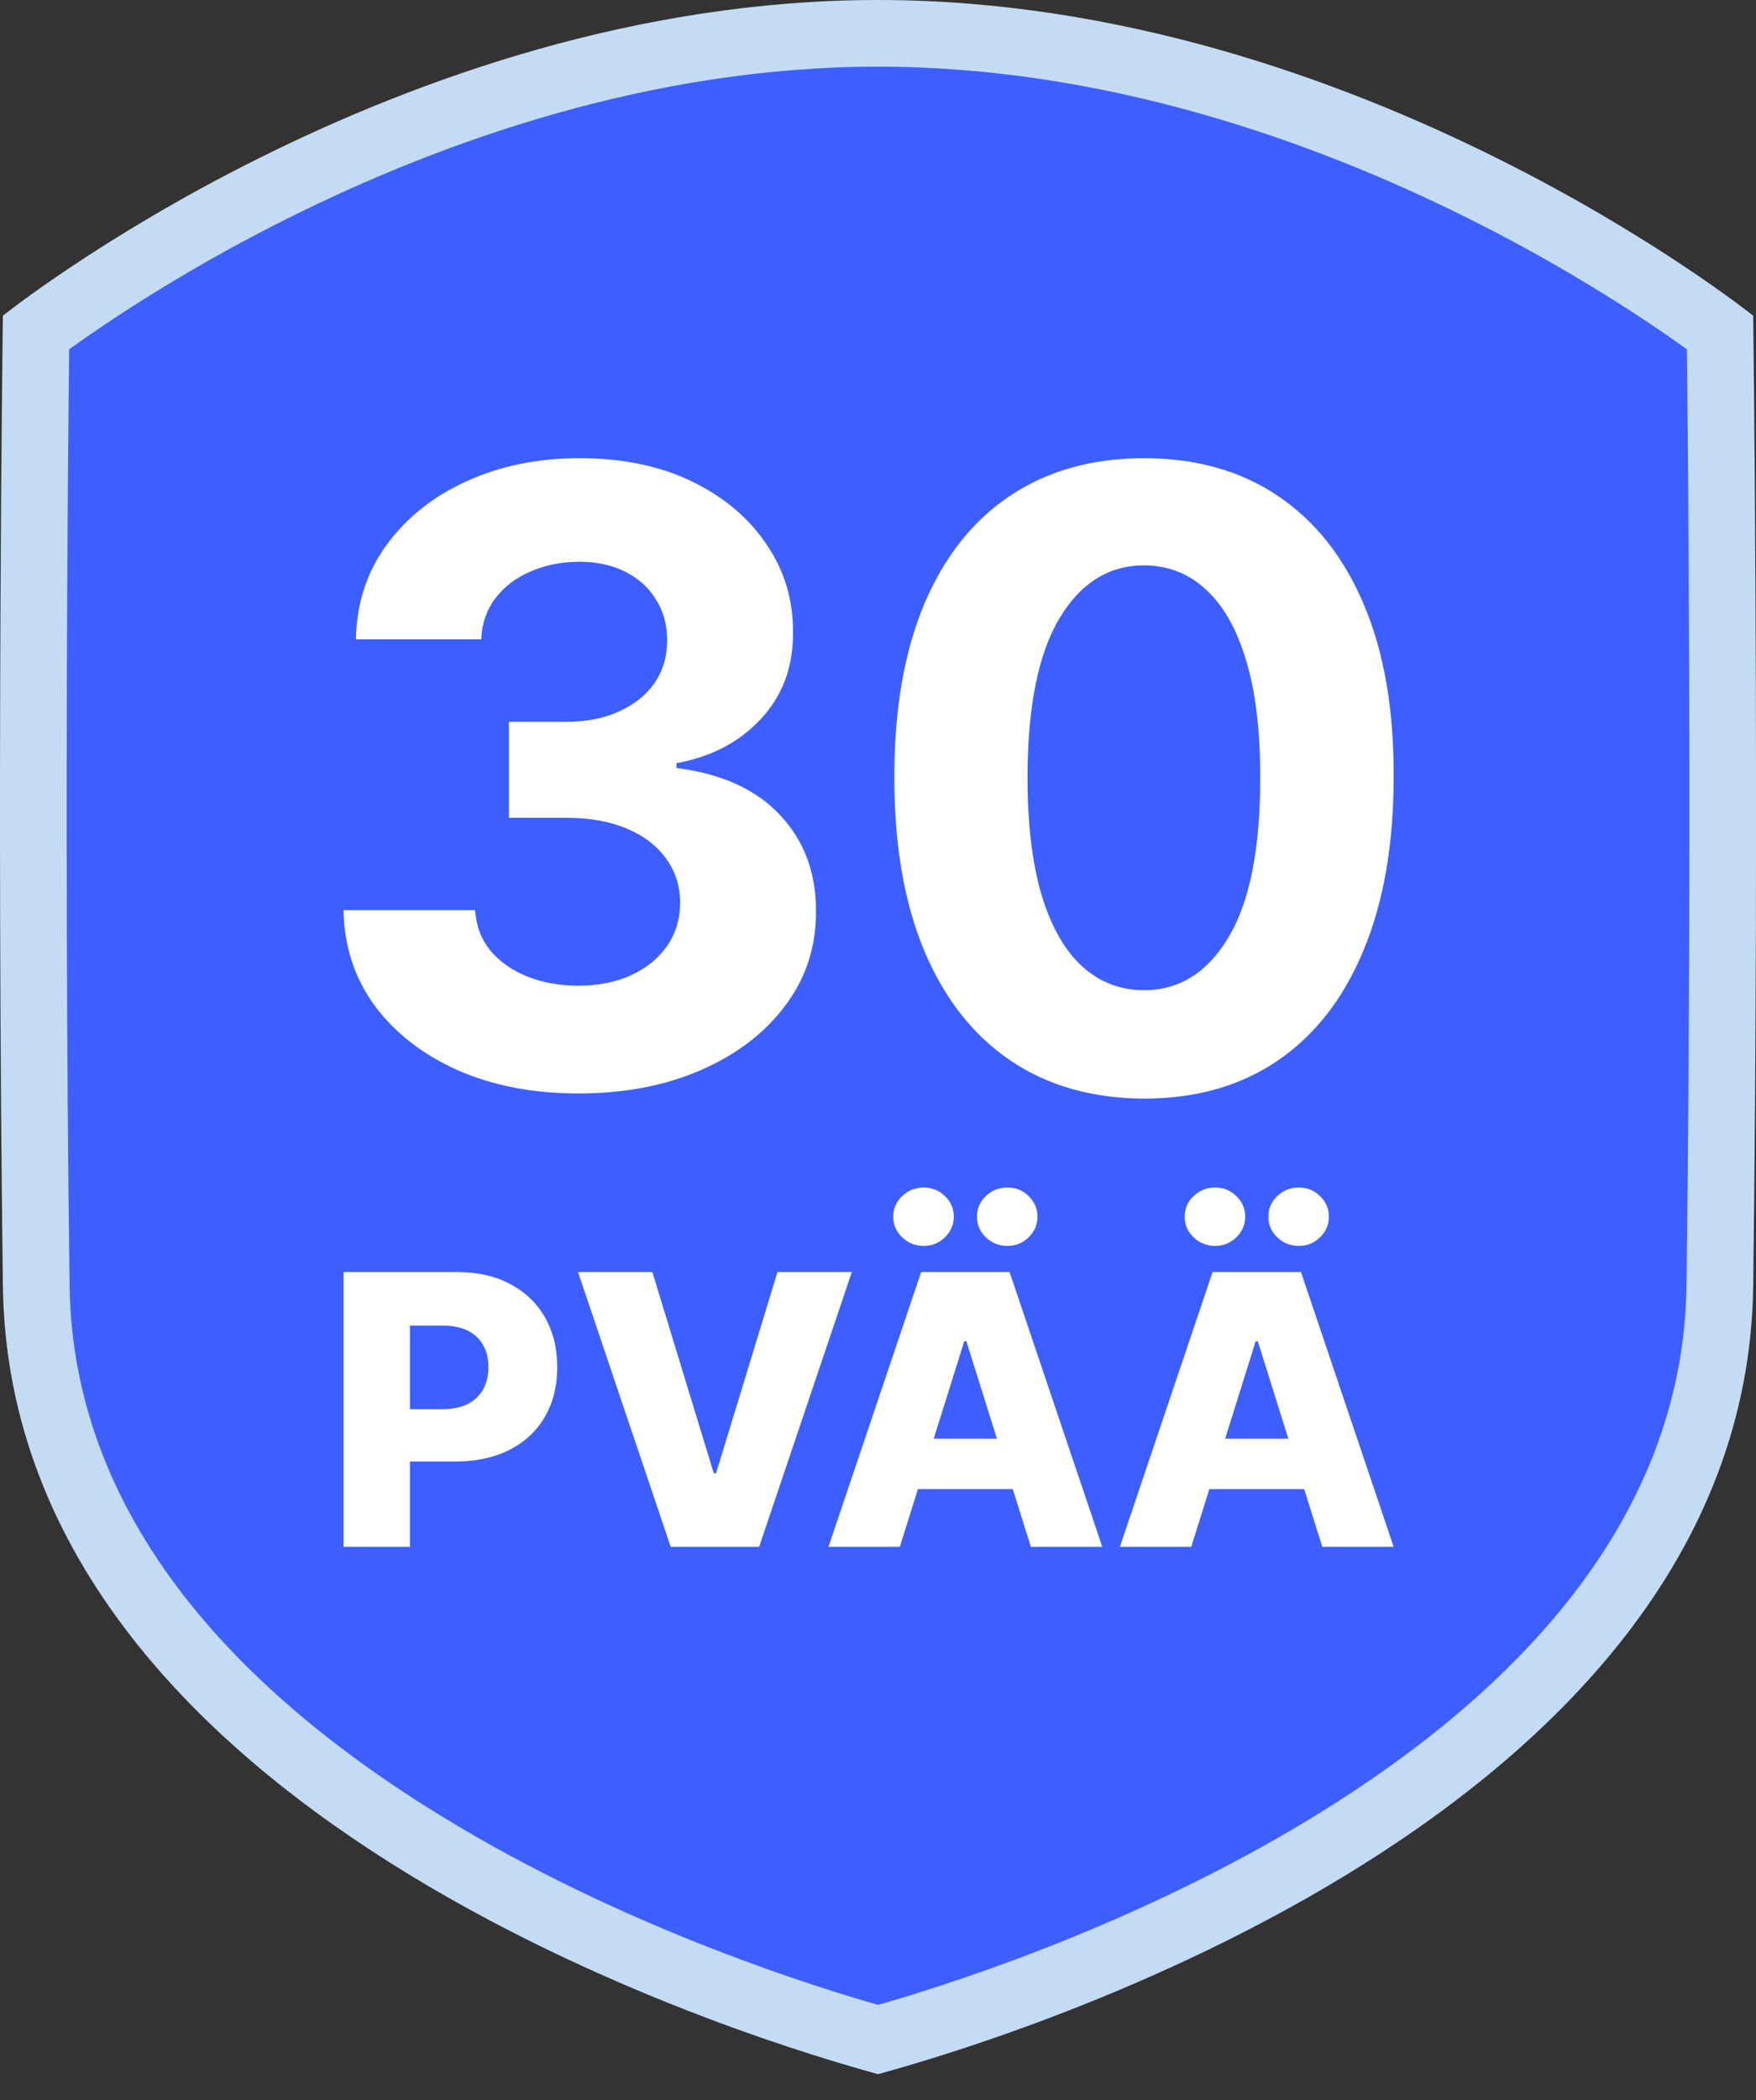 <svg width="46" height="55" viewBox="0 0 46 55" fill="none" xmlns="http://www.w3.org/2000/svg">
<rect x="0" y="0" width="46" height="55" fill="#333333" stroke="none"/>
<g clip-path="url(#clip0_13_1264)">
<path d="M45.111 8.914C45.111 8.914 35.193 0.929 22.999 0.929C10.805 0.929 0.893 8.914 0.893 8.914C0.847 20.335 0.695 20.803 0.861 33.454C1.04 47.595 21.859 53.062 22.999 53.392C24.125 53.071 44.96 47.595 45.144 33.454C45.304 20.803 45.153 20.335 45.111 8.914Z" fill="#3E5FFF"/>
<path fill-rule="evenodd" clip-rule="evenodd" d="M1.822 33.655C1.903 40.025 6.635 44.654 12.053 47.859C16.691 50.601 21.433 52.056 23 52.507C24.56 52.06 29.302 50.604 33.94 47.862C39.361 44.656 44.098 40.025 44.181 33.655C44.181 33.655 44.181 33.654 44.181 33.654C44.264 27.118 44.264 20.777 44.243 16.068C44.233 13.714 44.217 11.769 44.204 10.413C44.199 9.906 44.194 9.481 44.191 9.149C43.922 8.955 43.573 8.71 43.151 8.429C42.037 7.687 40.419 6.692 38.419 5.697C34.403 3.698 28.945 1.746 22.999 1.746C17.053 1.746 11.596 3.698 7.581 5.697C5.582 6.692 3.964 7.686 2.851 8.429C2.429 8.71 2.08 8.955 1.811 9.149C1.807 9.481 1.803 9.906 1.798 10.413C1.785 11.769 1.769 13.714 1.758 16.068C1.737 20.777 1.737 27.118 1.822 33.654L1.822 33.655ZM0.076 33.677C-0.095 20.578 0.076 8.268 0.076 8.268C0.076 8.268 10.373 0 22.999 0C35.624 0 45.926 8.268 45.926 8.268C45.926 8.268 46.094 20.578 45.927 33.677C45.742 47.98 25.152 53.721 23.112 54.29C23.064 54.303 23.026 54.314 22.999 54.322C22.968 54.312 22.923 54.3 22.864 54.283C20.7 53.676 0.257 47.934 0.076 33.677Z" fill="#C3DCF4"/>
<path d="M15.144 28.637C13.963 28.637 12.912 28.434 11.989 28.028C11.072 27.617 10.347 27.053 9.814 26.336C9.287 25.614 9.016 24.781 9 23.837H12.448C12.469 24.233 12.598 24.581 12.835 24.881C13.078 25.177 13.399 25.406 13.8 25.569C14.2 25.733 14.651 25.814 15.152 25.814C15.674 25.814 16.135 25.722 16.536 25.538C16.936 25.353 17.25 25.097 17.477 24.771C17.703 24.444 17.817 24.067 17.817 23.64C17.817 23.207 17.696 22.825 17.453 22.493C17.216 22.156 16.873 21.892 16.425 21.703C15.982 21.513 15.455 21.418 14.844 21.418H13.333V18.903H14.844C15.36 18.903 15.816 18.814 16.212 18.634C16.612 18.455 16.923 18.207 17.145 17.891C17.366 17.57 17.477 17.195 17.477 16.768C17.477 16.362 17.379 16.006 17.184 15.701C16.994 15.39 16.726 15.147 16.378 14.973C16.035 14.799 15.634 14.712 15.176 14.712C14.712 14.712 14.287 14.797 13.903 14.965C13.518 15.129 13.209 15.363 12.977 15.669C12.745 15.975 12.622 16.333 12.606 16.744H9.324C9.34 15.811 9.606 14.989 10.123 14.277C10.639 13.566 11.335 13.009 12.21 12.609C13.091 12.203 14.085 12 15.191 12C16.309 12 17.287 12.203 18.125 12.609C18.963 13.015 19.614 13.563 20.078 14.254C20.547 14.939 20.779 15.709 20.774 16.563C20.779 17.469 20.497 18.226 19.928 18.832C19.364 19.438 18.629 19.823 17.722 19.986V20.113C18.913 20.266 19.82 20.68 20.442 21.355C21.069 22.024 21.38 22.862 21.375 23.869C21.38 24.792 21.114 25.611 20.576 26.328C20.044 27.045 19.309 27.609 18.37 28.02C17.432 28.432 16.357 28.637 15.144 28.637Z" fill="white"/>
<path d="M29.969 28.772C28.609 28.767 27.438 28.432 26.458 27.767C25.483 27.103 24.731 26.141 24.204 24.881C23.682 23.621 23.424 22.106 23.429 20.334C23.429 18.569 23.69 17.063 24.212 15.819C24.739 14.575 25.491 13.629 26.466 12.98C27.446 12.327 28.614 12 29.969 12C31.324 12 32.489 12.327 33.464 12.98C34.444 13.634 35.198 14.583 35.725 15.827C36.253 17.066 36.514 18.569 36.508 20.334C36.508 22.111 36.245 23.629 35.718 24.889C35.196 26.149 34.447 27.111 33.472 27.775C32.496 28.44 31.329 28.772 29.969 28.772ZM29.969 25.933C30.897 25.933 31.637 25.466 32.191 24.533C32.744 23.6 33.018 22.201 33.013 20.334C33.013 19.106 32.887 18.084 32.634 17.266C32.386 16.449 32.033 15.835 31.574 15.424C31.121 15.013 30.586 14.807 29.969 14.807C29.046 14.807 28.308 15.268 27.755 16.191C27.201 17.113 26.922 18.495 26.916 20.334C26.916 21.579 27.04 22.617 27.288 23.45C27.541 24.278 27.897 24.9 28.356 25.316C28.814 25.727 29.352 25.933 29.969 25.933Z" fill="white"/>
<path d="M31.206 40.51H29.337L31.765 33.314H34.08L36.508 40.51H34.639L32.949 35.127H32.893L31.206 40.51ZM30.957 37.678H34.864V38.999H30.957V37.678ZM31.831 32.629C31.611 32.629 31.423 32.554 31.266 32.404C31.111 32.254 31.034 32.074 31.034 31.863C31.034 31.652 31.111 31.473 31.266 31.326C31.423 31.175 31.611 31.101 31.831 31.101C32.049 31.101 32.234 31.175 32.387 31.326C32.541 31.473 32.619 31.652 32.619 31.863C32.619 32.074 32.541 32.254 32.387 32.404C32.234 32.554 32.049 32.629 31.831 32.629ZM34.024 32.629C33.804 32.629 33.615 32.554 33.458 32.404C33.304 32.254 33.227 32.074 33.227 31.863C33.227 31.652 33.304 31.473 33.458 31.326C33.615 31.175 33.804 31.101 34.024 31.101C34.242 31.101 34.427 31.175 34.579 31.326C34.734 31.473 34.811 31.652 34.811 31.863C34.811 32.074 34.734 32.254 34.579 32.404C34.427 32.554 34.242 32.629 34.024 32.629Z" fill="white"/>
<path d="M23.572 40.51H21.703L24.131 33.314H26.447L28.875 40.51H27.005L25.315 35.127H25.259L23.572 40.51ZM23.323 37.678H27.23V38.999H23.323V37.678ZM24.198 32.629C23.978 32.629 23.789 32.554 23.632 32.404C23.477 32.254 23.4 32.074 23.4 31.863C23.4 31.652 23.477 31.473 23.632 31.326C23.789 31.175 23.978 31.101 24.198 31.101C24.416 31.101 24.601 31.175 24.753 31.326C24.908 31.473 24.985 31.652 24.985 31.863C24.985 32.074 24.908 32.254 24.753 32.404C24.601 32.554 24.416 32.629 24.198 32.629ZM26.39 32.629C26.17 32.629 25.982 32.554 25.825 32.404C25.67 32.254 25.593 32.074 25.593 31.863C25.593 31.652 25.67 31.473 25.825 31.326C25.982 31.175 26.17 31.101 26.39 31.101C26.608 31.101 26.793 31.175 26.946 31.326C27.1 31.473 27.177 31.652 27.177 31.863C27.177 32.074 27.1 32.254 26.946 32.404C26.793 32.554 26.608 32.629 26.39 32.629Z" fill="white"/>
<path d="M17.089 33.314L18.698 38.585H18.758L20.367 33.314H22.314L19.886 40.51H17.57L15.142 33.314H17.089Z" fill="white"/>
<path d="M9 40.51V33.314H11.973C12.511 33.314 12.976 33.42 13.368 33.63C13.761 33.839 14.065 34.131 14.278 34.505C14.491 34.878 14.597 35.311 14.597 35.806C14.597 36.302 14.489 36.737 14.271 37.109C14.055 37.479 13.747 37.766 13.347 37.97C12.946 38.174 12.47 38.276 11.92 38.276H10.086V36.905H11.597C11.859 36.905 12.078 36.86 12.254 36.768C12.432 36.677 12.566 36.549 12.658 36.385C12.749 36.219 12.795 36.026 12.795 35.806C12.795 35.583 12.749 35.391 12.658 35.229C12.566 35.065 12.432 34.939 12.254 34.85C12.076 34.761 11.857 34.716 11.597 34.716H10.739V40.51H9Z" fill="white"/>
</g>
<defs>
<clipPath id="clip0_13_1264">
<rect width="46" height="55" fill="white"/>
</clipPath>
</defs>
</svg>
